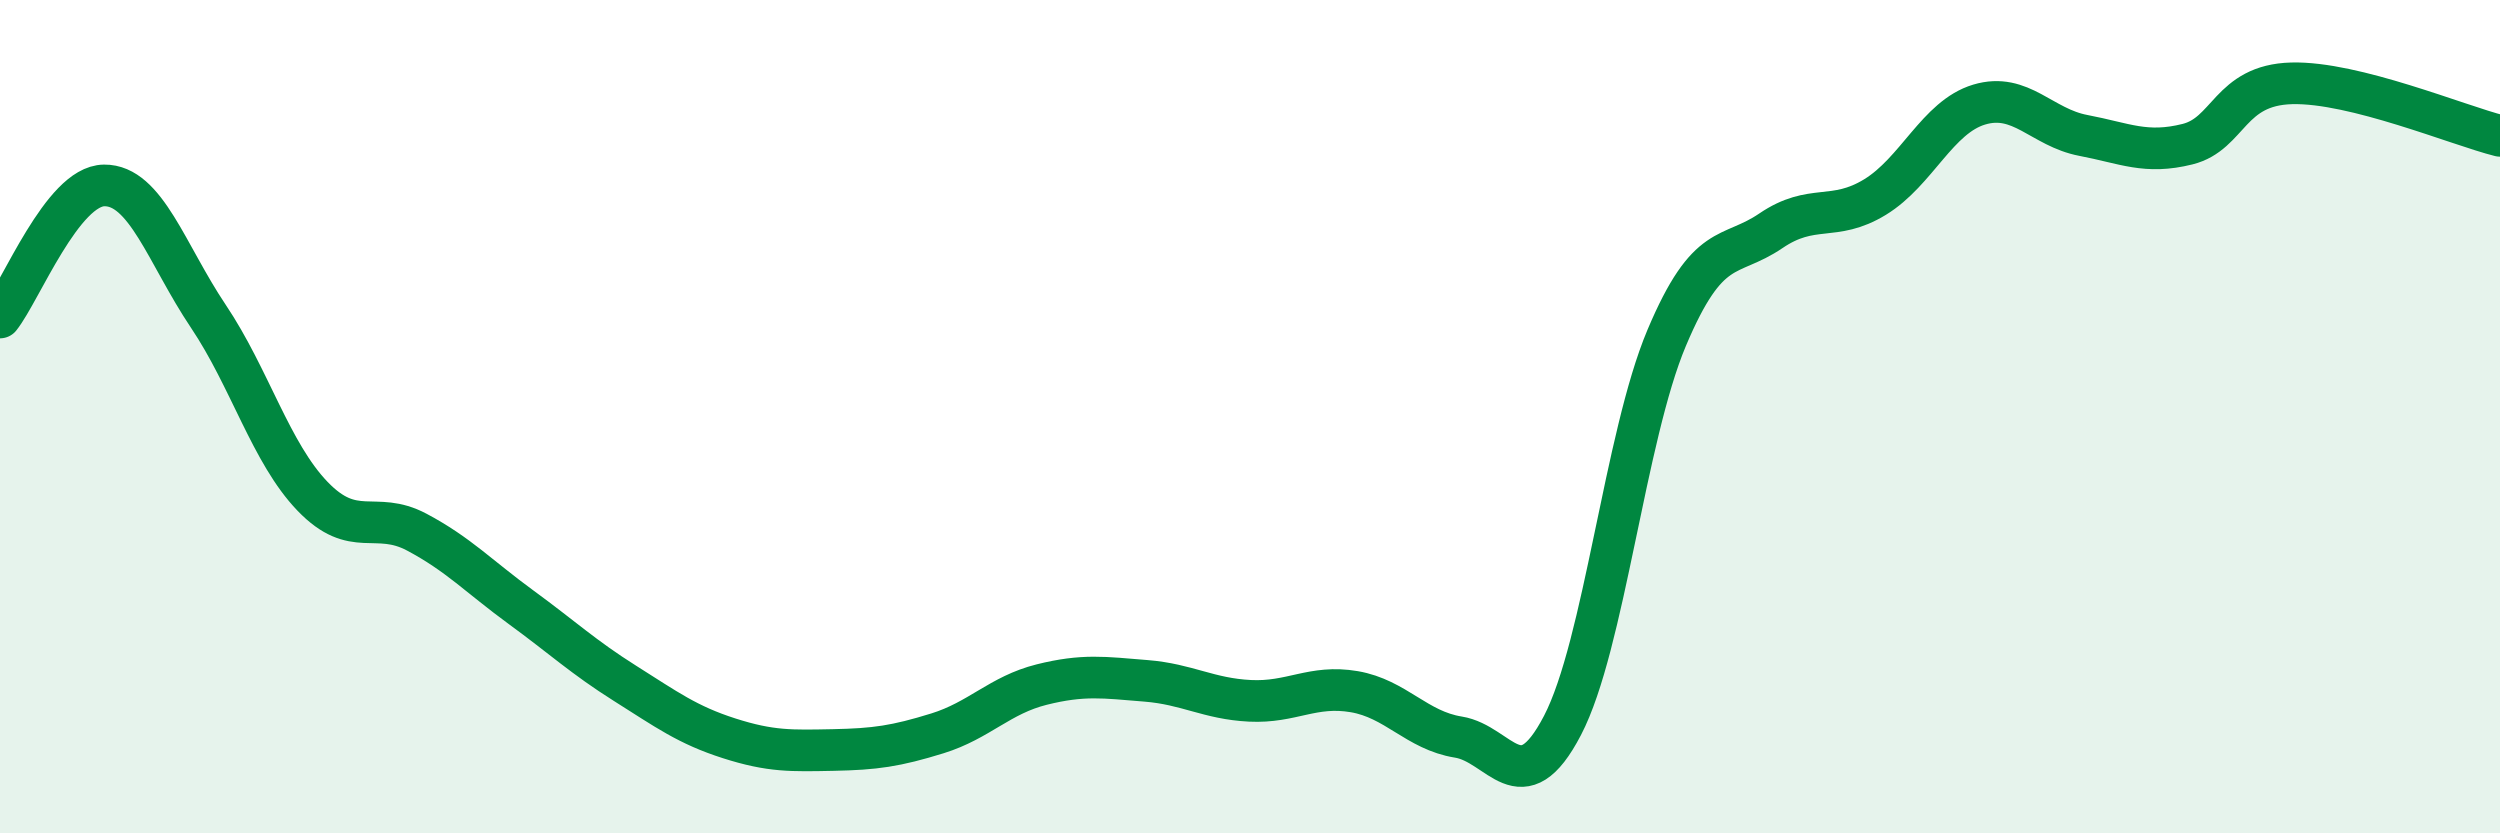
    <svg width="60" height="20" viewBox="0 0 60 20" xmlns="http://www.w3.org/2000/svg">
      <path
        d="M 0,7.62 C 0.5,6.99 1.5,4.46 2.5,4.45 C 3.5,4.44 4,6.1 5,7.59 C 6,9.08 6.5,10.87 7.5,11.91 C 8.5,12.95 9,12.24 10,12.77 C 11,13.3 11.5,13.84 12.5,14.57 C 13.5,15.3 14,15.77 15,16.4 C 16,17.03 16.5,17.4 17.5,17.72 C 18.5,18.04 19,18.02 20,18 C 21,17.98 21.5,17.91 22.5,17.6 C 23.5,17.29 24,16.68 25,16.43 C 26,16.18 26.5,16.26 27.5,16.34 C 28.5,16.42 29,16.77 30,16.82 C 31,16.87 31.5,16.43 32.5,16.6 C 33.5,16.77 34,17.53 35,17.69 C 36,17.85 36.5,19.33 37.5,17.41 C 38.5,15.49 39,10.48 40,8.11 C 41,5.74 41.5,6.22 42.5,5.54 C 43.5,4.86 44,5.34 45,4.73 C 46,4.12 46.5,2.81 47.5,2.51 C 48.5,2.21 49,3.06 50,3.25 C 51,3.44 51.5,3.71 52.5,3.46 C 53.5,3.21 53.5,2.04 55,2 C 56.5,1.96 59,3.01 60,3.26L60 20L0 20Z"
        fill="#008740"
        opacity="0.1"
        stroke-linecap="round"
        stroke-linejoin="round"
      />
      <path
        d="M 0,7.62 C 0.5,6.99 1.5,4.46 2.5,4.45 C 3.5,4.44 4,6.1 5,7.59 C 6,9.08 6.5,10.87 7.5,11.91 C 8.5,12.95 9,12.24 10,12.77 C 11,13.3 11.5,13.84 12.5,14.57 C 13.5,15.3 14,15.77 15,16.4 C 16,17.03 16.5,17.4 17.5,17.72 C 18.5,18.04 19,18.02 20,18 C 21,17.98 21.5,17.91 22.5,17.6 C 23.5,17.29 24,16.68 25,16.43 C 26,16.18 26.5,16.26 27.5,16.34 C 28.5,16.42 29,16.77 30,16.82 C 31,16.87 31.5,16.43 32.5,16.6 C 33.5,16.77 34,17.53 35,17.69 C 36,17.85 36.5,19.33 37.5,17.41 C 38.5,15.49 39,10.48 40,8.11 C 41,5.74 41.5,6.22 42.5,5.54 C 43.5,4.86 44,5.34 45,4.73 C 46,4.12 46.5,2.81 47.5,2.51 C 48.5,2.21 49,3.06 50,3.25 C 51,3.44 51.5,3.71 52.5,3.46 C 53.5,3.21 53.5,2.04 55,2 C 56.5,1.96 59,3.01 60,3.26"
        stroke="#008740"
        stroke-width="1"
        fill="none"
        stroke-linecap="round"
        stroke-linejoin="round"
      />
    </svg>
  